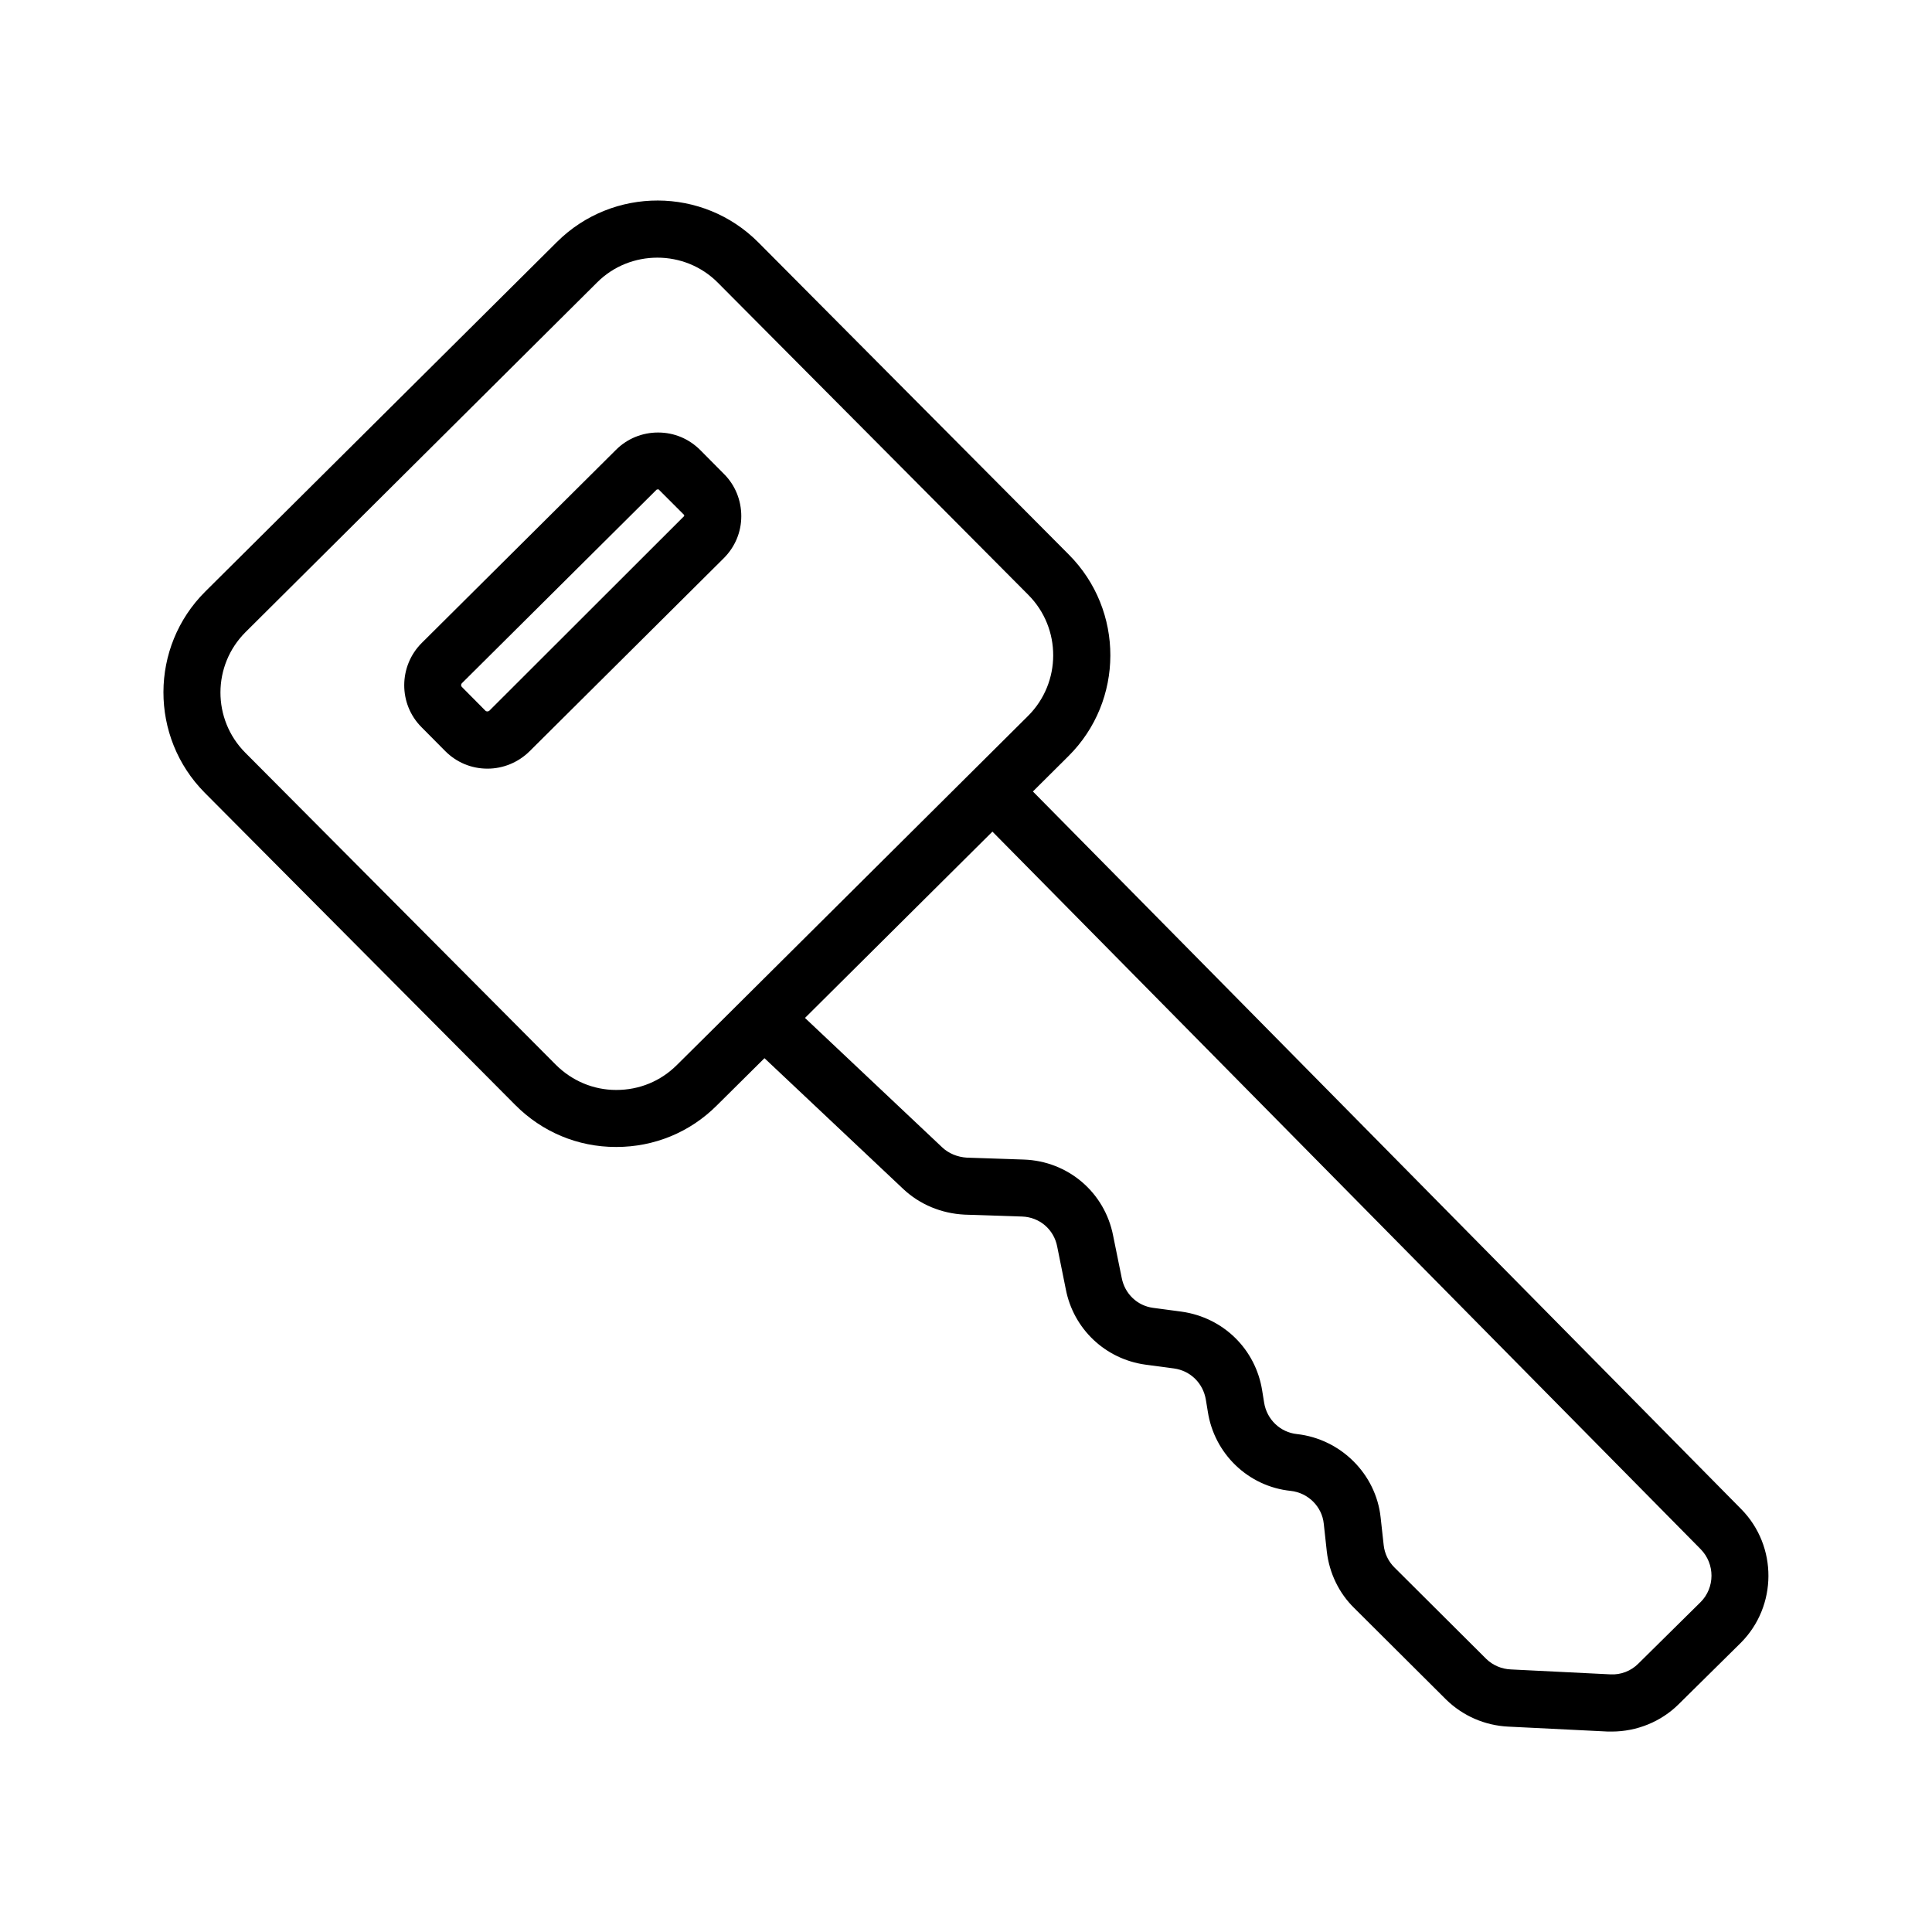 <?xml version="1.0" encoding="UTF-8"?>
<!-- The Best Svg Icon site in the world: iconSvg.co, Visit us! https://iconsvg.co -->
<svg fill="#000000" width="800px" height="800px" version="1.1" viewBox="144 144 512 512" xmlns="http://www.w3.org/2000/svg">
 <g>
  <path d="m605.45 543.94-187.72-190.19 9.422-9.371c14.762-14.66 14.812-38.641 0.102-53.402l-82.273-82.727c-14.664-14.762-38.594-14.812-53.355-0.152l-93.203 92.648c-14.762 14.66-14.812 38.594-0.152 53.352l82.273 82.727c7.106 7.152 16.574 11.133 26.652 11.133h0.152c10.027 0 19.496-3.879 26.602-10.984l12.645-12.543 36.777 34.66c4.332 4.082 10.078 6.5 16.273 6.801l15.215 0.504c4.637 0.152 8.465 3.426 9.32 8.012l2.266 11.238c2.016 10.531 10.48 18.539 21.109 20l7.559 1.008c4.383 0.605 7.758 3.93 8.465 8.363l0.504 3.074c1.715 11.184 10.73 19.852 21.965 21.008 4.637 0.504 8.312 4.18 8.766 8.715l0.805 7.356c0.656 5.691 3.223 11.035 7.254 14.965l24.383 24.285c4.434 4.332 10.277 6.852 16.426 7.152l26.449 1.309h1.008c6.648 0 13.047-2.621 17.684-7.203l16.523-16.324c9.676-9.719 9.777-25.59 0.105-35.414zm-282.13-117.64c-4.281 4.231-9.875 6.551-16.02 6.551-6.047 0-11.738-2.418-16.02-6.699l-82.277-82.676c-8.816-8.867-8.766-23.176 0.102-31.992l93.152-92.652c4.383-4.383 10.176-6.551 15.973-6.551 5.793 0 11.637 2.215 16.02 6.648l82.273 82.727c8.816 8.867 8.766 23.227-0.051 32.043l-9.371 9.32-71.488 71.09zm271.35 142.28-16.523 16.324c-1.914 1.914-4.586 2.973-7.356 2.82l-26.398-1.309c-2.469-0.102-4.785-1.109-6.5-2.769l-24.383-24.285c-1.562-1.562-2.57-3.629-2.82-5.894l-0.805-7.305c-1.211-11.488-10.531-20.809-22.168-22.117-4.434-0.453-8.012-3.879-8.715-8.363l-0.504-3.125c-1.715-10.984-10.277-19.398-21.363-20.957l-7.559-1.008c-4.18-0.555-7.508-3.727-8.312-7.961l-2.266-11.133c-2.215-11.488-11.941-19.801-23.68-20.203l-15.062-0.504c-2.519-0.152-4.836-1.109-6.551-2.719l-36.375-34.309 49.676-49.375 187.67 190.14c3.875 3.926 3.824 10.227-0.004 14.055z"/>
  <path d="m273.19 347.7c-4.281 0-8.211-1.664-11.184-4.637l-6.297-6.348c-6.144-6.144-6.098-16.172 0.051-22.32l51.488-51.188c2.973-2.973 6.953-4.586 11.133-4.586h0.051c4.231 0 8.16 1.664 11.133 4.637l6.297 6.348c2.973 2.973 4.586 6.953 4.586 11.184s-1.664 8.16-4.637 11.133l-51.488 51.191c-2.973 2.922-6.953 4.586-11.133 4.586zm45.141-74.008c-0.152 0-0.352 0.051-0.453 0.203l-51.492 51.184c-0.25 0.25-0.25 0.707 0 0.957l6.297 6.348c0.203 0.203 0.707 0.203 0.957 0l51.691-51.641c0-0.203-0.051-0.352-0.203-0.453l-6.348-6.348c-0.098-0.203-0.25-0.25-0.449-0.25z"/>
 </g>
</svg>